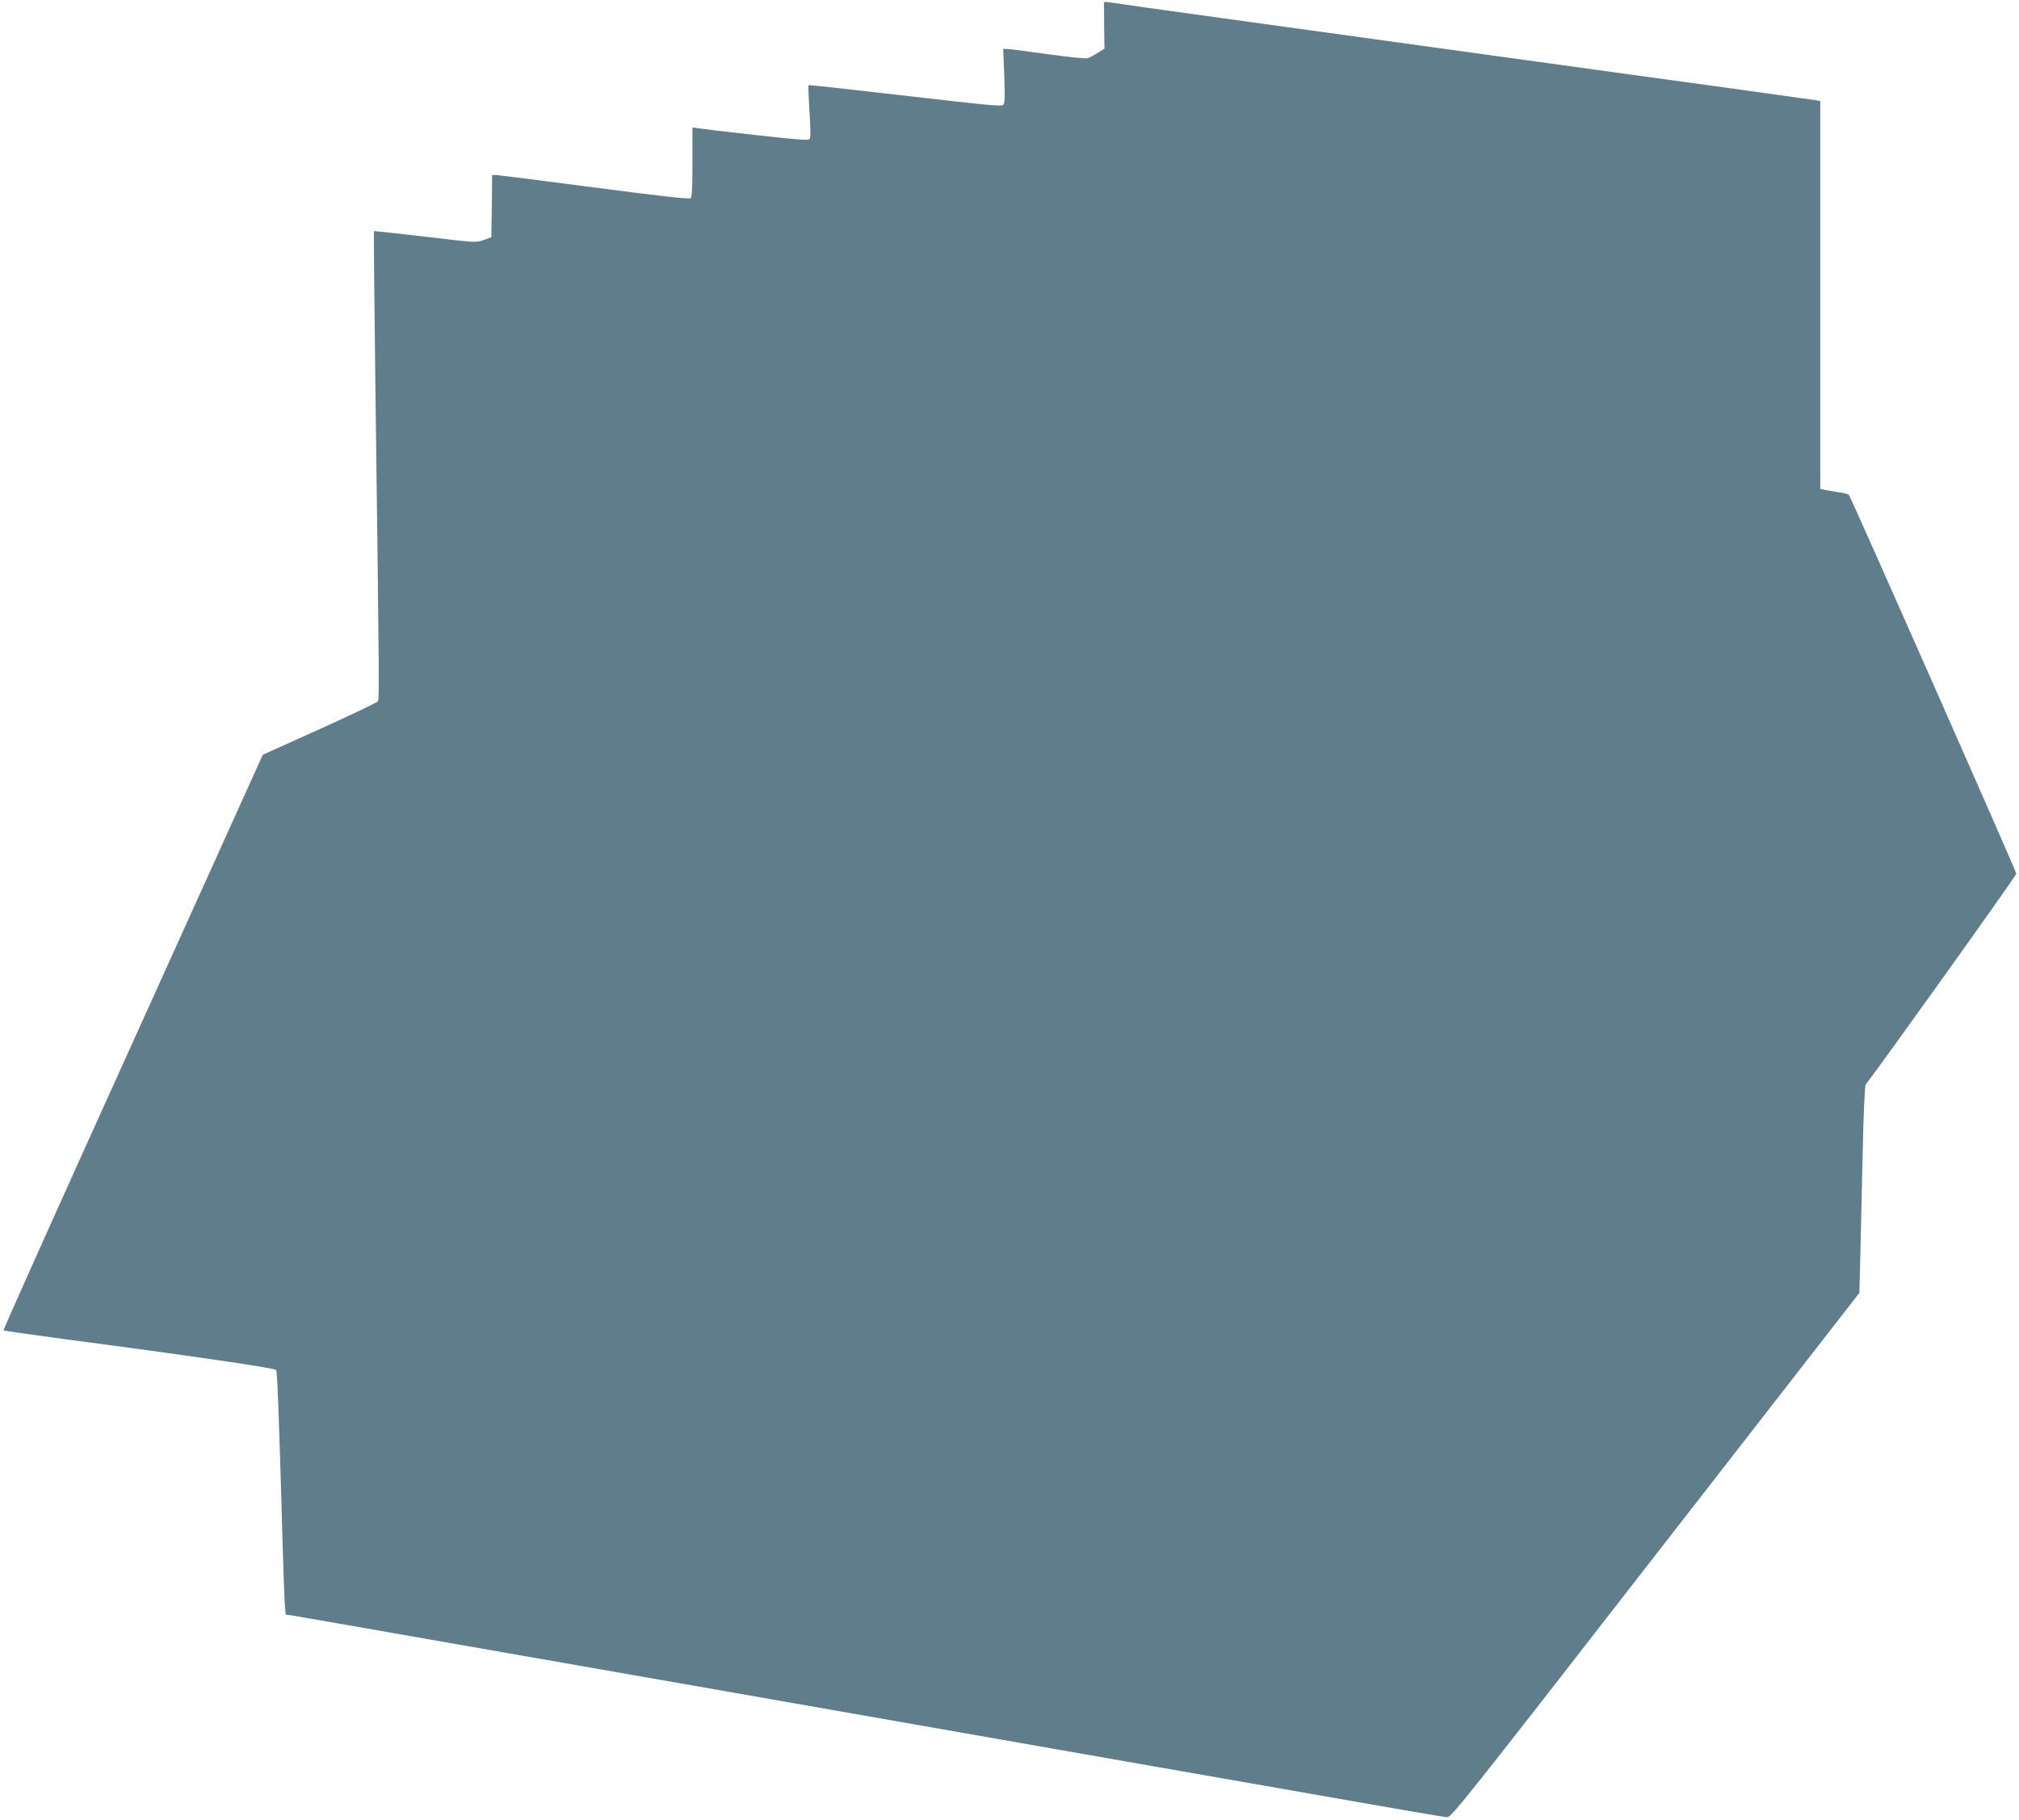 <?xml version="1.0" standalone="no"?>
<!DOCTYPE svg PUBLIC "-//W3C//DTD SVG 20010904//EN"
 "http://www.w3.org/TR/2001/REC-SVG-20010904/DTD/svg10.dtd">
<svg version="1.0" xmlns="http://www.w3.org/2000/svg"
 width="1280pt" height="1154pt" viewBox="0 0 1280 1154"
 preserveAspectRatio="xMidYMid meet">
<g transform="translate(0,1154) scale(0.1,-0.1)"
fill="#607d8b" stroke="none">
<path d="M6999 11523 c0 -4 0 -72 1 -150 l2 -142 -42 -26 c-22 -14 -51 -29
-63 -34 -13 -4 -114 6 -252 25 -126 18 -242 33 -257 33 l-28 1 7 -173 c5 -141
3 -174 -8 -183 -10 -8 -103 0 -339 27 -706 81 -891 102 -894 98 -3 -2 1 -77 6
-167 8 -121 8 -166 -1 -175 -8 -8 -96 -1 -343 27 -183 20 -348 40 -365 43
l-33 5 0 -220 c0 -164 -3 -222 -12 -229 -9 -7 -204 15 -608 68 -327 43 -607
78 -622 79 l-28 0 -2 -197 -3 -197 -48 -18 c-46 -17 -51 -17 -370 21 -177 21
-324 37 -326 35 -2 -2 2 -450 9 -996 26 -1989 25 -1970 14 -1986 -6 -8 -172
-87 -369 -176 l-359 -162 -824 -1822 c-454 -1002 -823 -1825 -820 -1828 3 -2
176 -27 384 -55 784 -103 1332 -183 1345 -196 7 -8 19 -330 39 -1043 6 -212
13 -413 16 -446 l5 -62 37 -5 c20 -3 359 -62 752 -131 393 -69 1026 -180 1405
-246 380 -66 816 -143 970 -170 307 -54 1277 -224 2338 -410 375 -65 941 -165
1257 -220 316 -56 588 -102 604 -103 26 -2 115 109 1321 1662 l1293 1663 6
232 c3 127 10 421 15 654 5 240 13 428 19 435 91 116 956 1326 955 1337 -1 17
-1050 2391 -1062 2403 -4 4 -36 12 -72 17 -35 6 -74 12 -86 15 l-23 5 0 1230
0 1229 -32 6 c-18 3 -262 37 -543 76 -280 38 -931 128 -1445 199 -514 71
-1279 177 -1700 235 -421 58 -777 108 -792 111 -16 3 -28 2 -29 -3z"/>
</g>
</svg>
